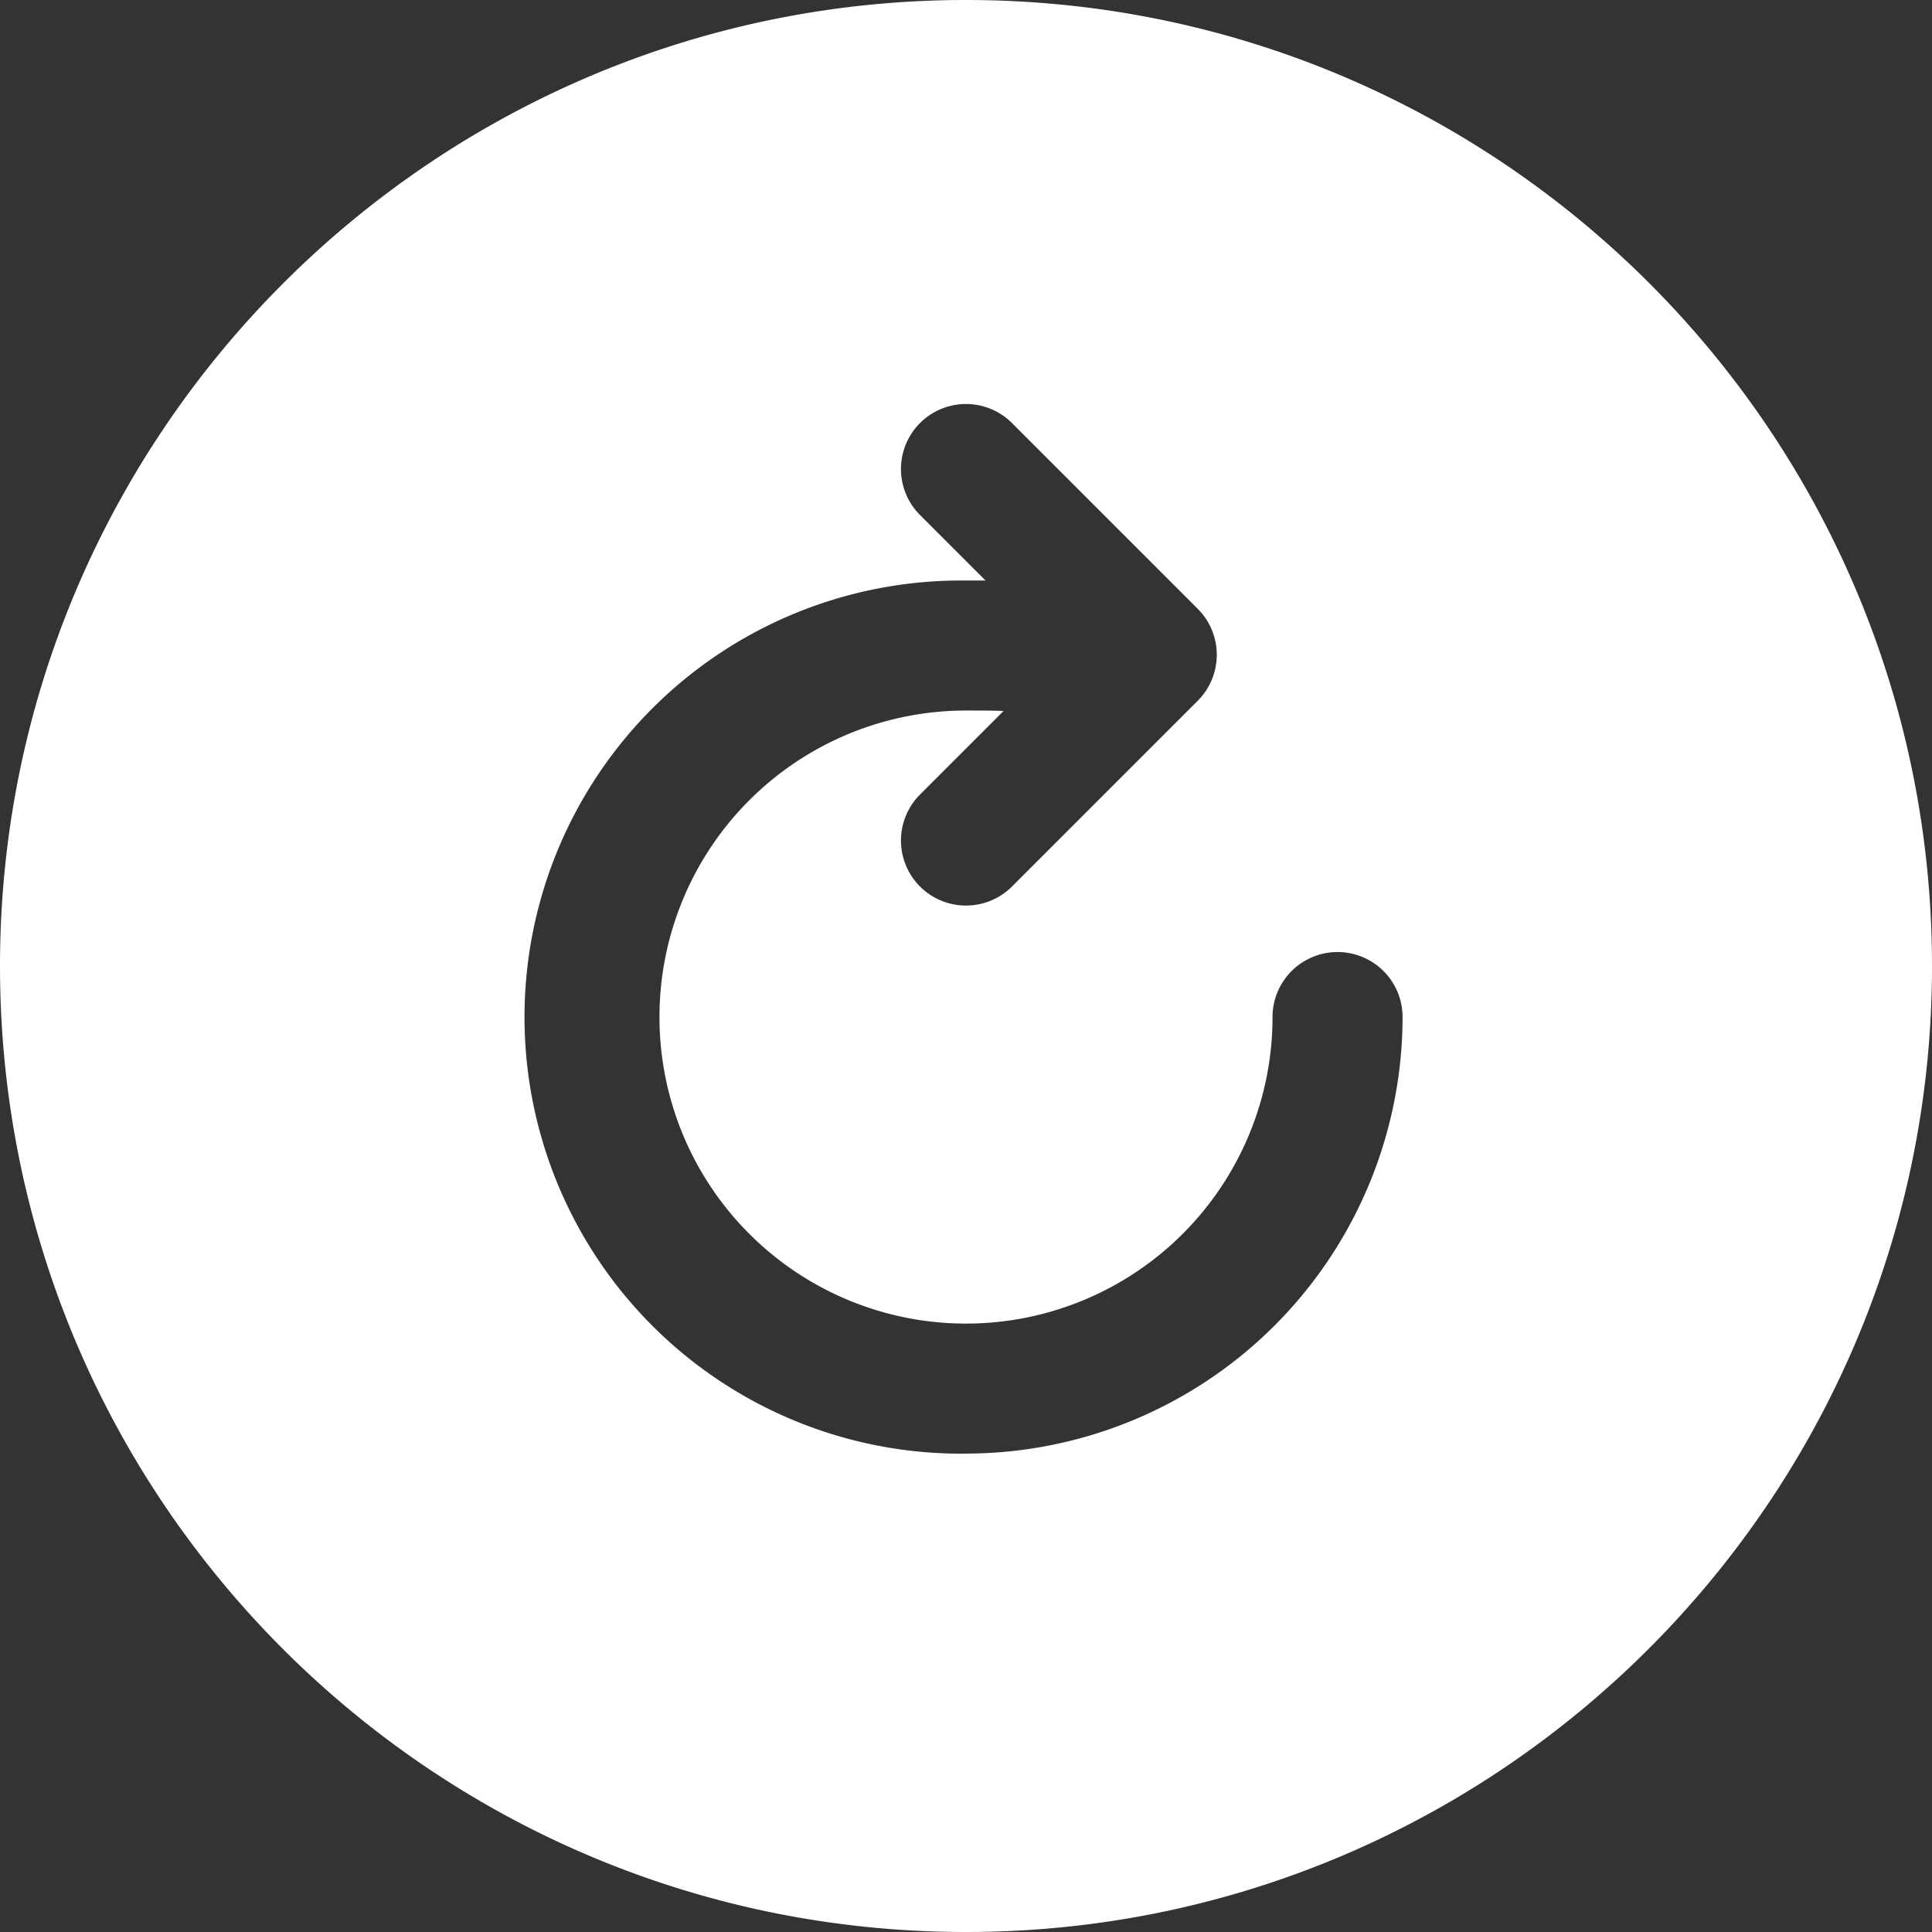 <svg width="35" height="35" fill="none" xmlns="http://www.w3.org/2000/svg"><rect width="100%" height="100%" fill="#333333" stroke="none"/><path d="M17.5 0C7.85 0 0 7.851 0 17.5 0 27.164 7.836 35 17.5 35 27.15 35 35 27.15 35 17.5 35 7.835 27.165 0 17.5 0zm0 26.334a7.909 7.909 0 110-15.817h.354L16.667 9.33a1.178 1.178 0 011.666-1.666l3.365 3.365a1.178 1.178 0 010 1.666l-3.365 3.365a1.178 1.178 0 11-1.666-1.666l1.514-1.514c-.2-.008-.429-.008-.681-.008a5.553 5.553 0 105.553 5.553 1.178 1.178 0 112.356 0 7.918 7.918 0 01-7.909 7.908z" fill="#fff"/></svg>